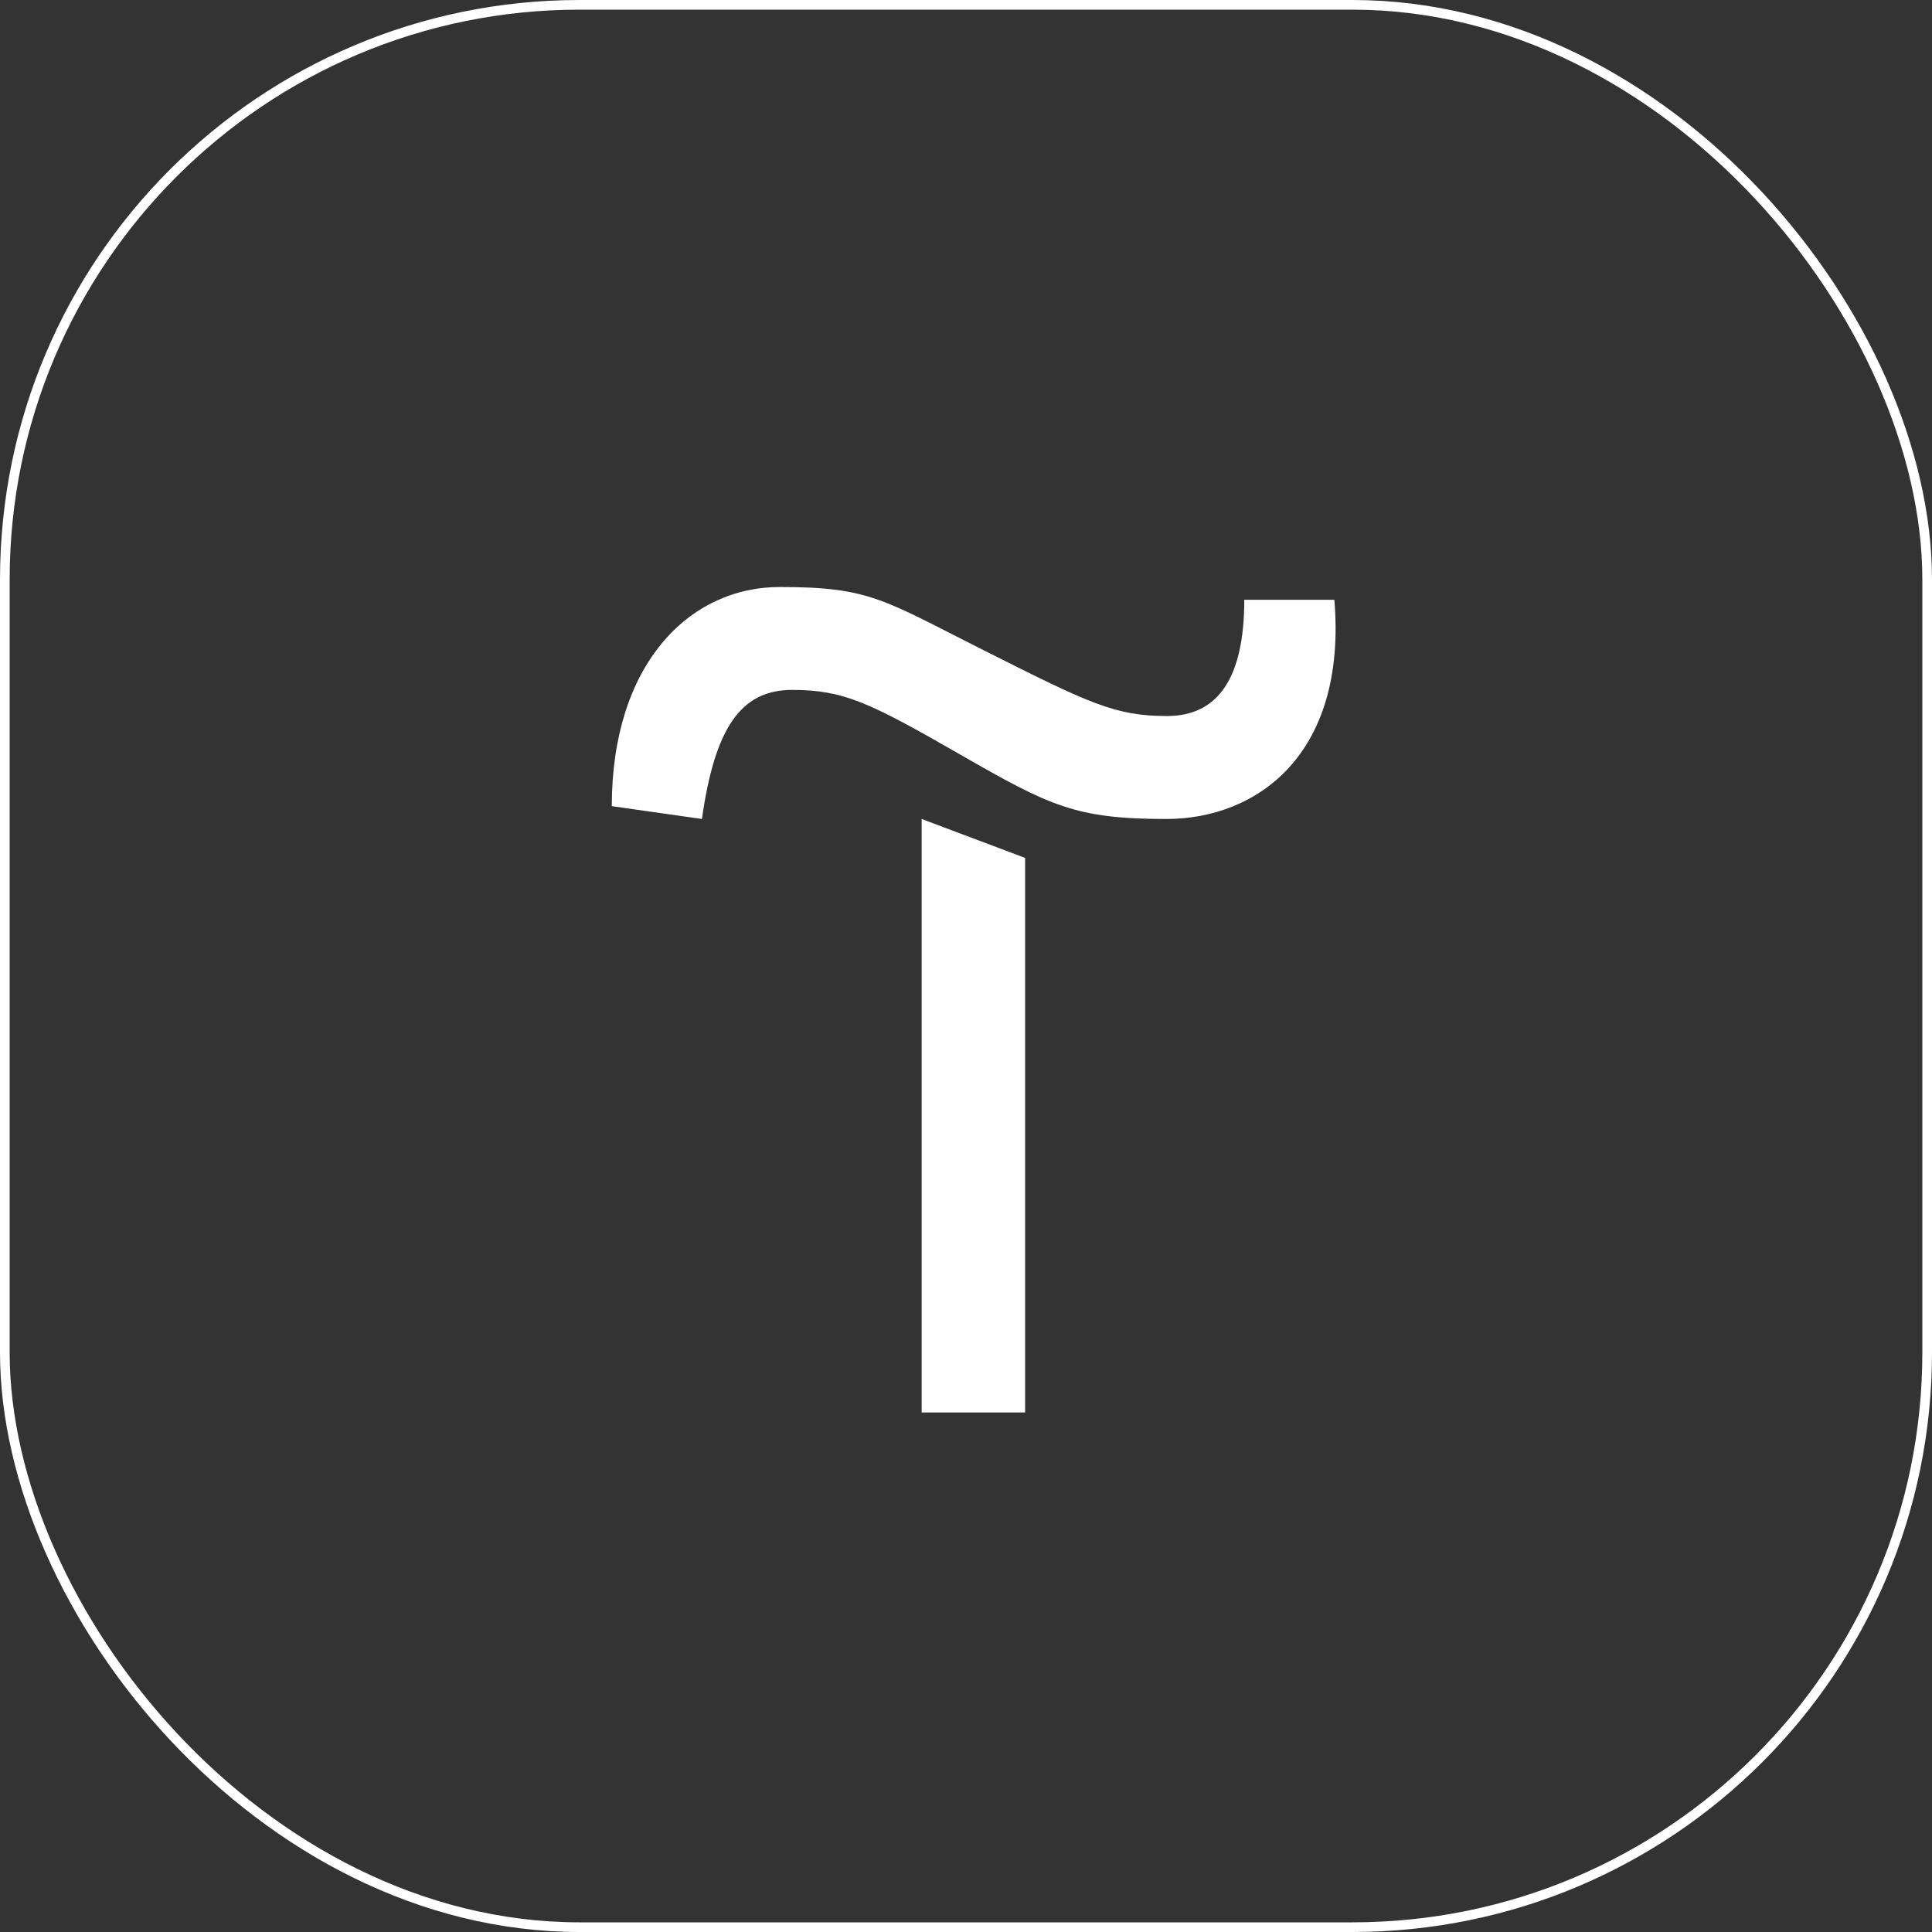 <?xml version="1.0" encoding="UTF-8"?> <svg xmlns="http://www.w3.org/2000/svg" width="60" height="60" viewBox="0 0 60 60" fill="none"><rect x="0" y="0" width="60" height="60" fill="#333333" stroke="none"/><rect x="0.15" y="0.15" width="59.7" height="59.7" rx="17.85" stroke="white" stroke-width="0.3"></rect><path d="M31.836 26.643V43.866H28.623V25.434L31.836 26.643Z" fill="white"></path><path d="M19 25.036C19 20.631 21.401 18.23 24.217 18.23C27.032 18.23 27.43 18.627 30.626 20.233C33.822 21.84 34.634 22.237 36.24 22.237C37.847 22.237 38.642 21.028 38.642 18.627H41.44C41.838 23.43 39.039 25.434 36.224 25.434C33.408 25.434 32.613 25.036 29.814 23.43C27.016 21.823 26.204 21.426 24.598 21.426C22.991 21.426 22.196 22.635 21.799 25.434L19 25.036Z" fill="white"></path></svg> 